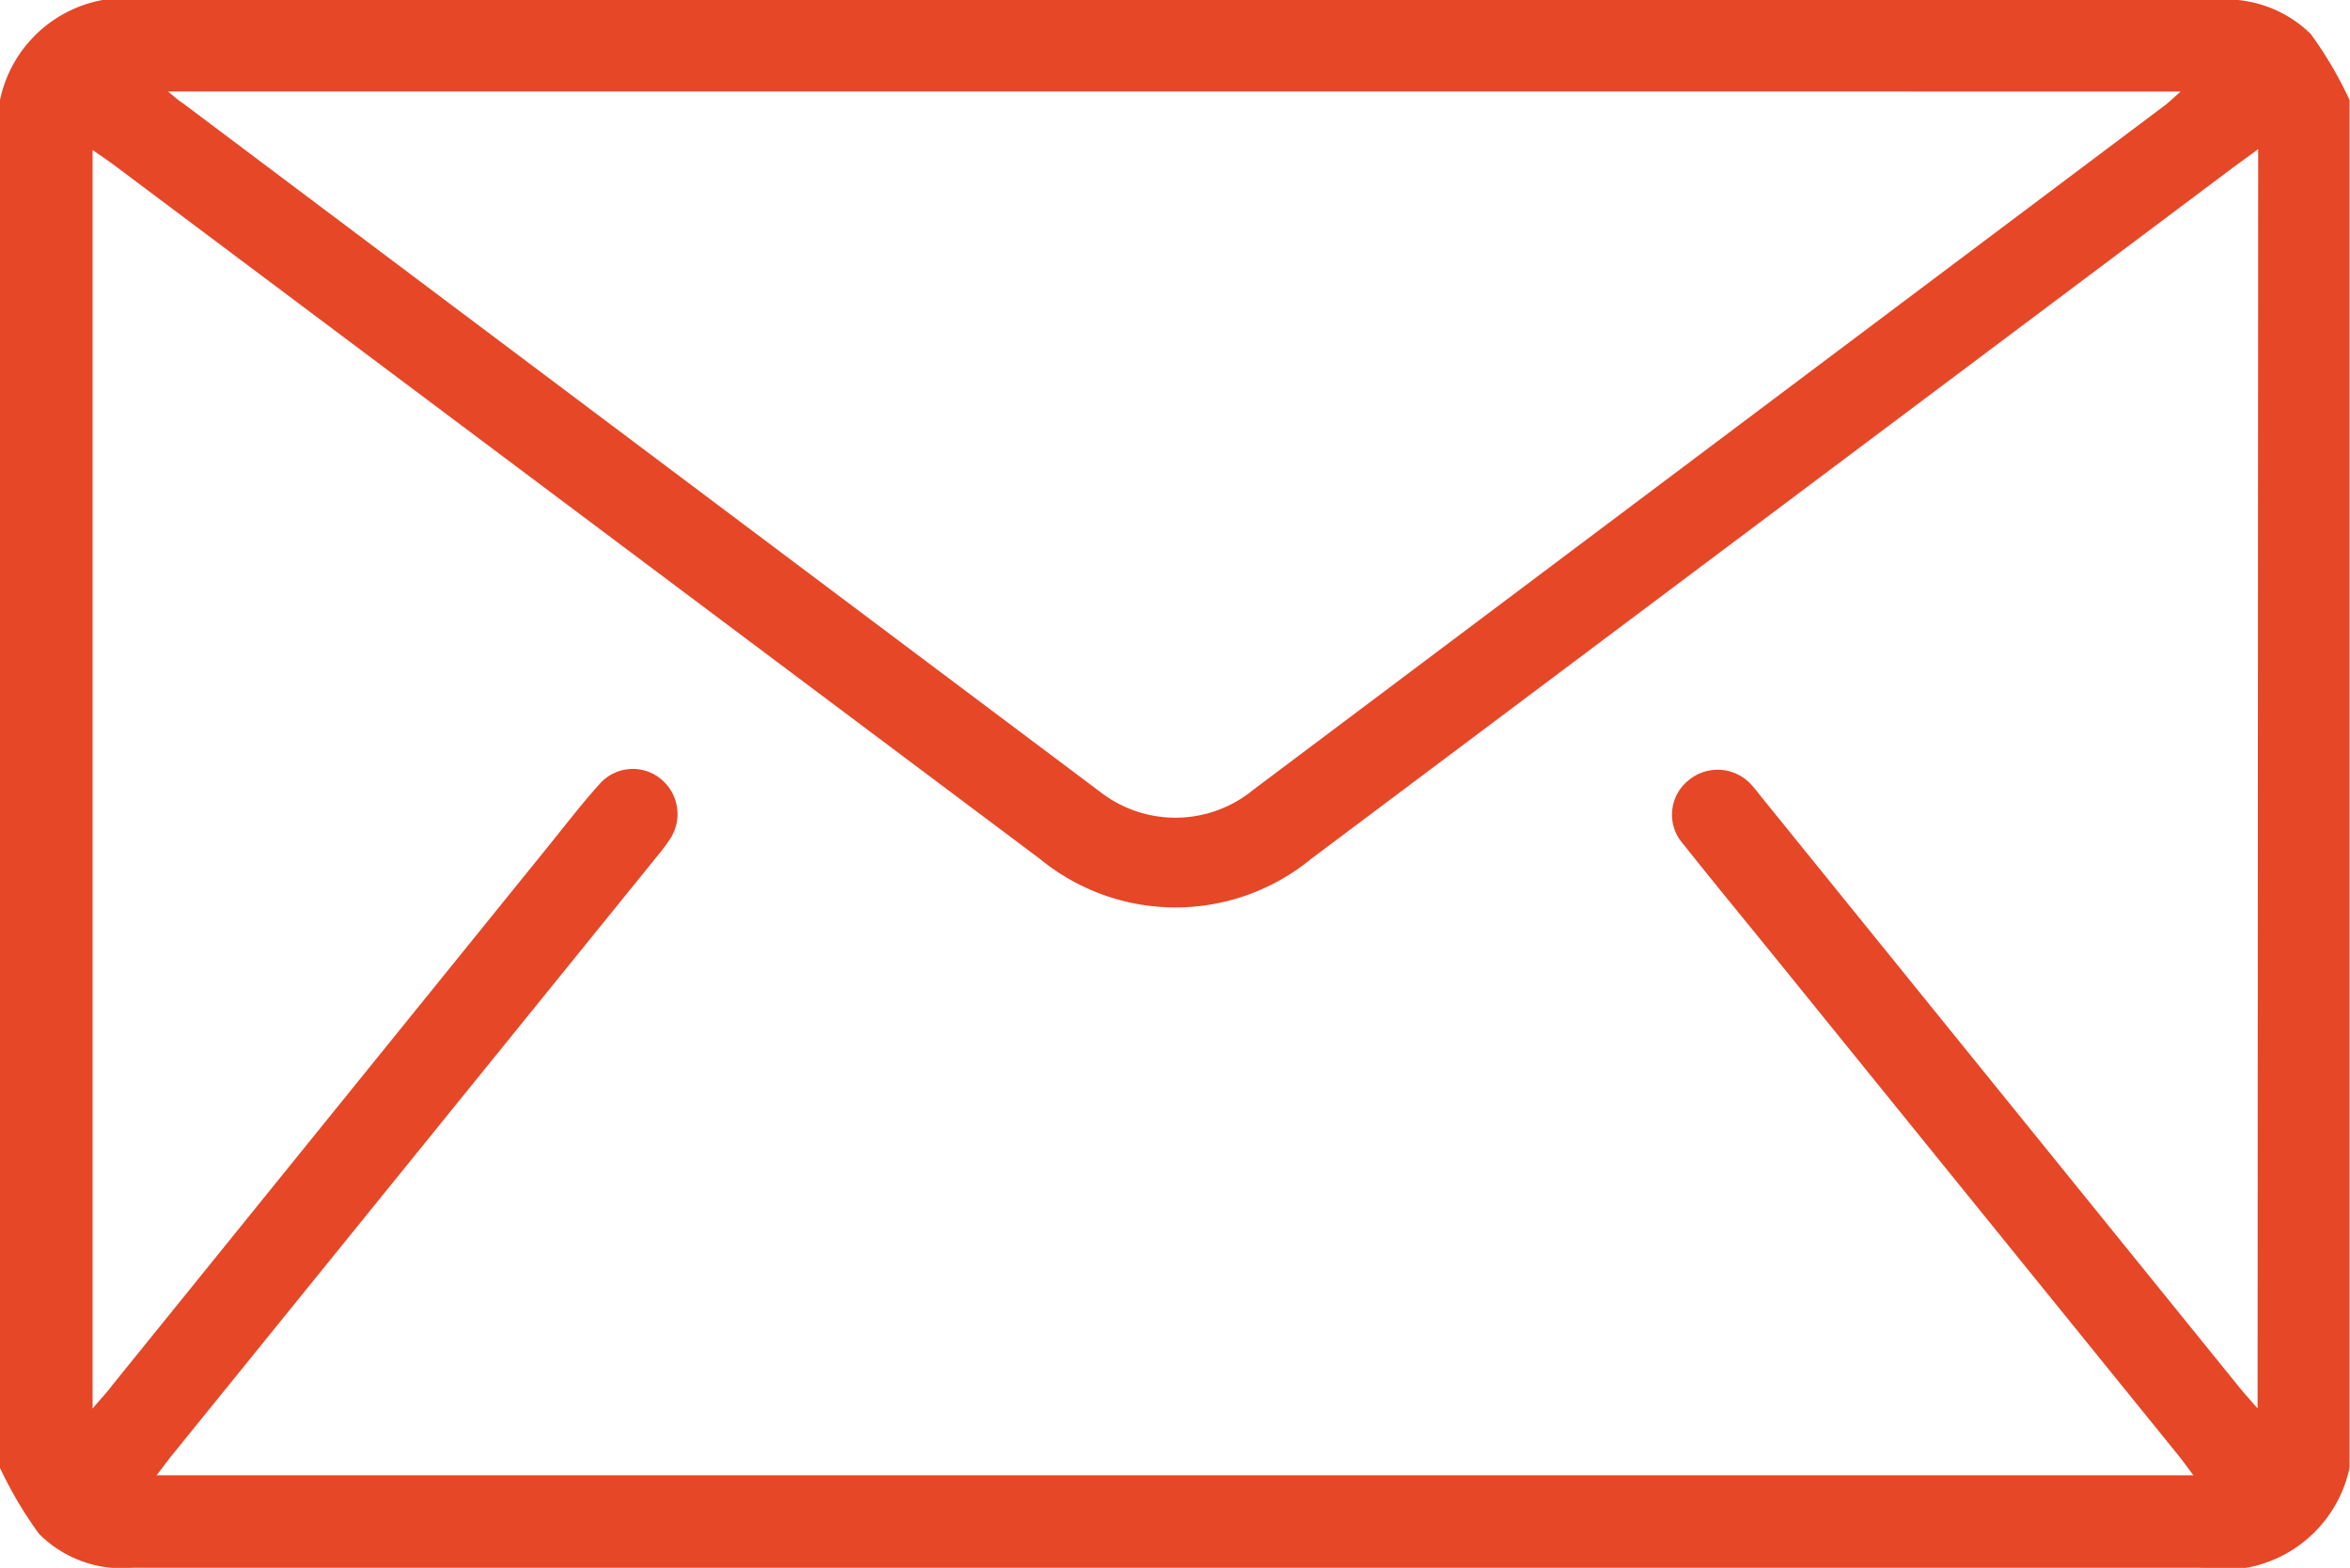 <svg id="Group_2403" data-name="Group 2403" xmlns="http://www.w3.org/2000/svg" xmlns:xlink="http://www.w3.org/1999/xlink" width="15.56" height="10.381" viewBox="0 0 15.56 10.381">
  <defs>
    <clipPath id="clip-path">
      <rect id="Rectangle_508" data-name="Rectangle 508" width="15.56" height="10.381" fill="#e54727"/>
    </clipPath>
  </defs>
  <g id="Group_2402" data-name="Group 2402" clip-path="url(#clip-path)">
    <path id="Path_1848" data-name="Path 1848" d="M0,9.719V.662A.851.851,0,0,1,.986,0H9.5q2.581,0,5.162,0A.8.8,0,0,1,15.3.225a2.584,2.584,0,0,1,.257.437V9.719a.853.853,0,0,1-.987.661H5.252q-2.186,0-4.372,0a.775.775,0,0,1-.622-.225A2.653,2.653,0,0,1,0,9.719M14.952.988l-.158.115L8.681,5.687a1.415,1.415,0,0,1-1.795,0L.75,1.089C.708,1.058.664,1.029.613.993V9.326c.057-.068.1-.112.134-.159L3.633,5.6c.112-.138.219-.279.338-.41a.292.292,0,0,1,.41-.028.3.3,0,0,1,.051.4,1.1,1.1,0,0,1-.075.1L1.147,9.625c-.036.044-.07.091-.11.143H14.523c-.038-.051-.064-.088-.092-.123L11.792,6.387c-.217-.268-.436-.533-.648-.8a.291.291,0,0,1,.037-.421A.3.3,0,0,1,11.6,5.2c.024.026.045.055.067.082l3.164,3.908c.032.039.066.076.117.135ZM1.113.606c.05.042.072.061.1.079Q4.245,2.963,7.282,5.241A.812.812,0,0,0,8.3,5.228L14.331.7c.032-.024.06-.052.108-.094Z" transform="translate(0 0)" fill="#e54727"/>
  </g>
</svg>
